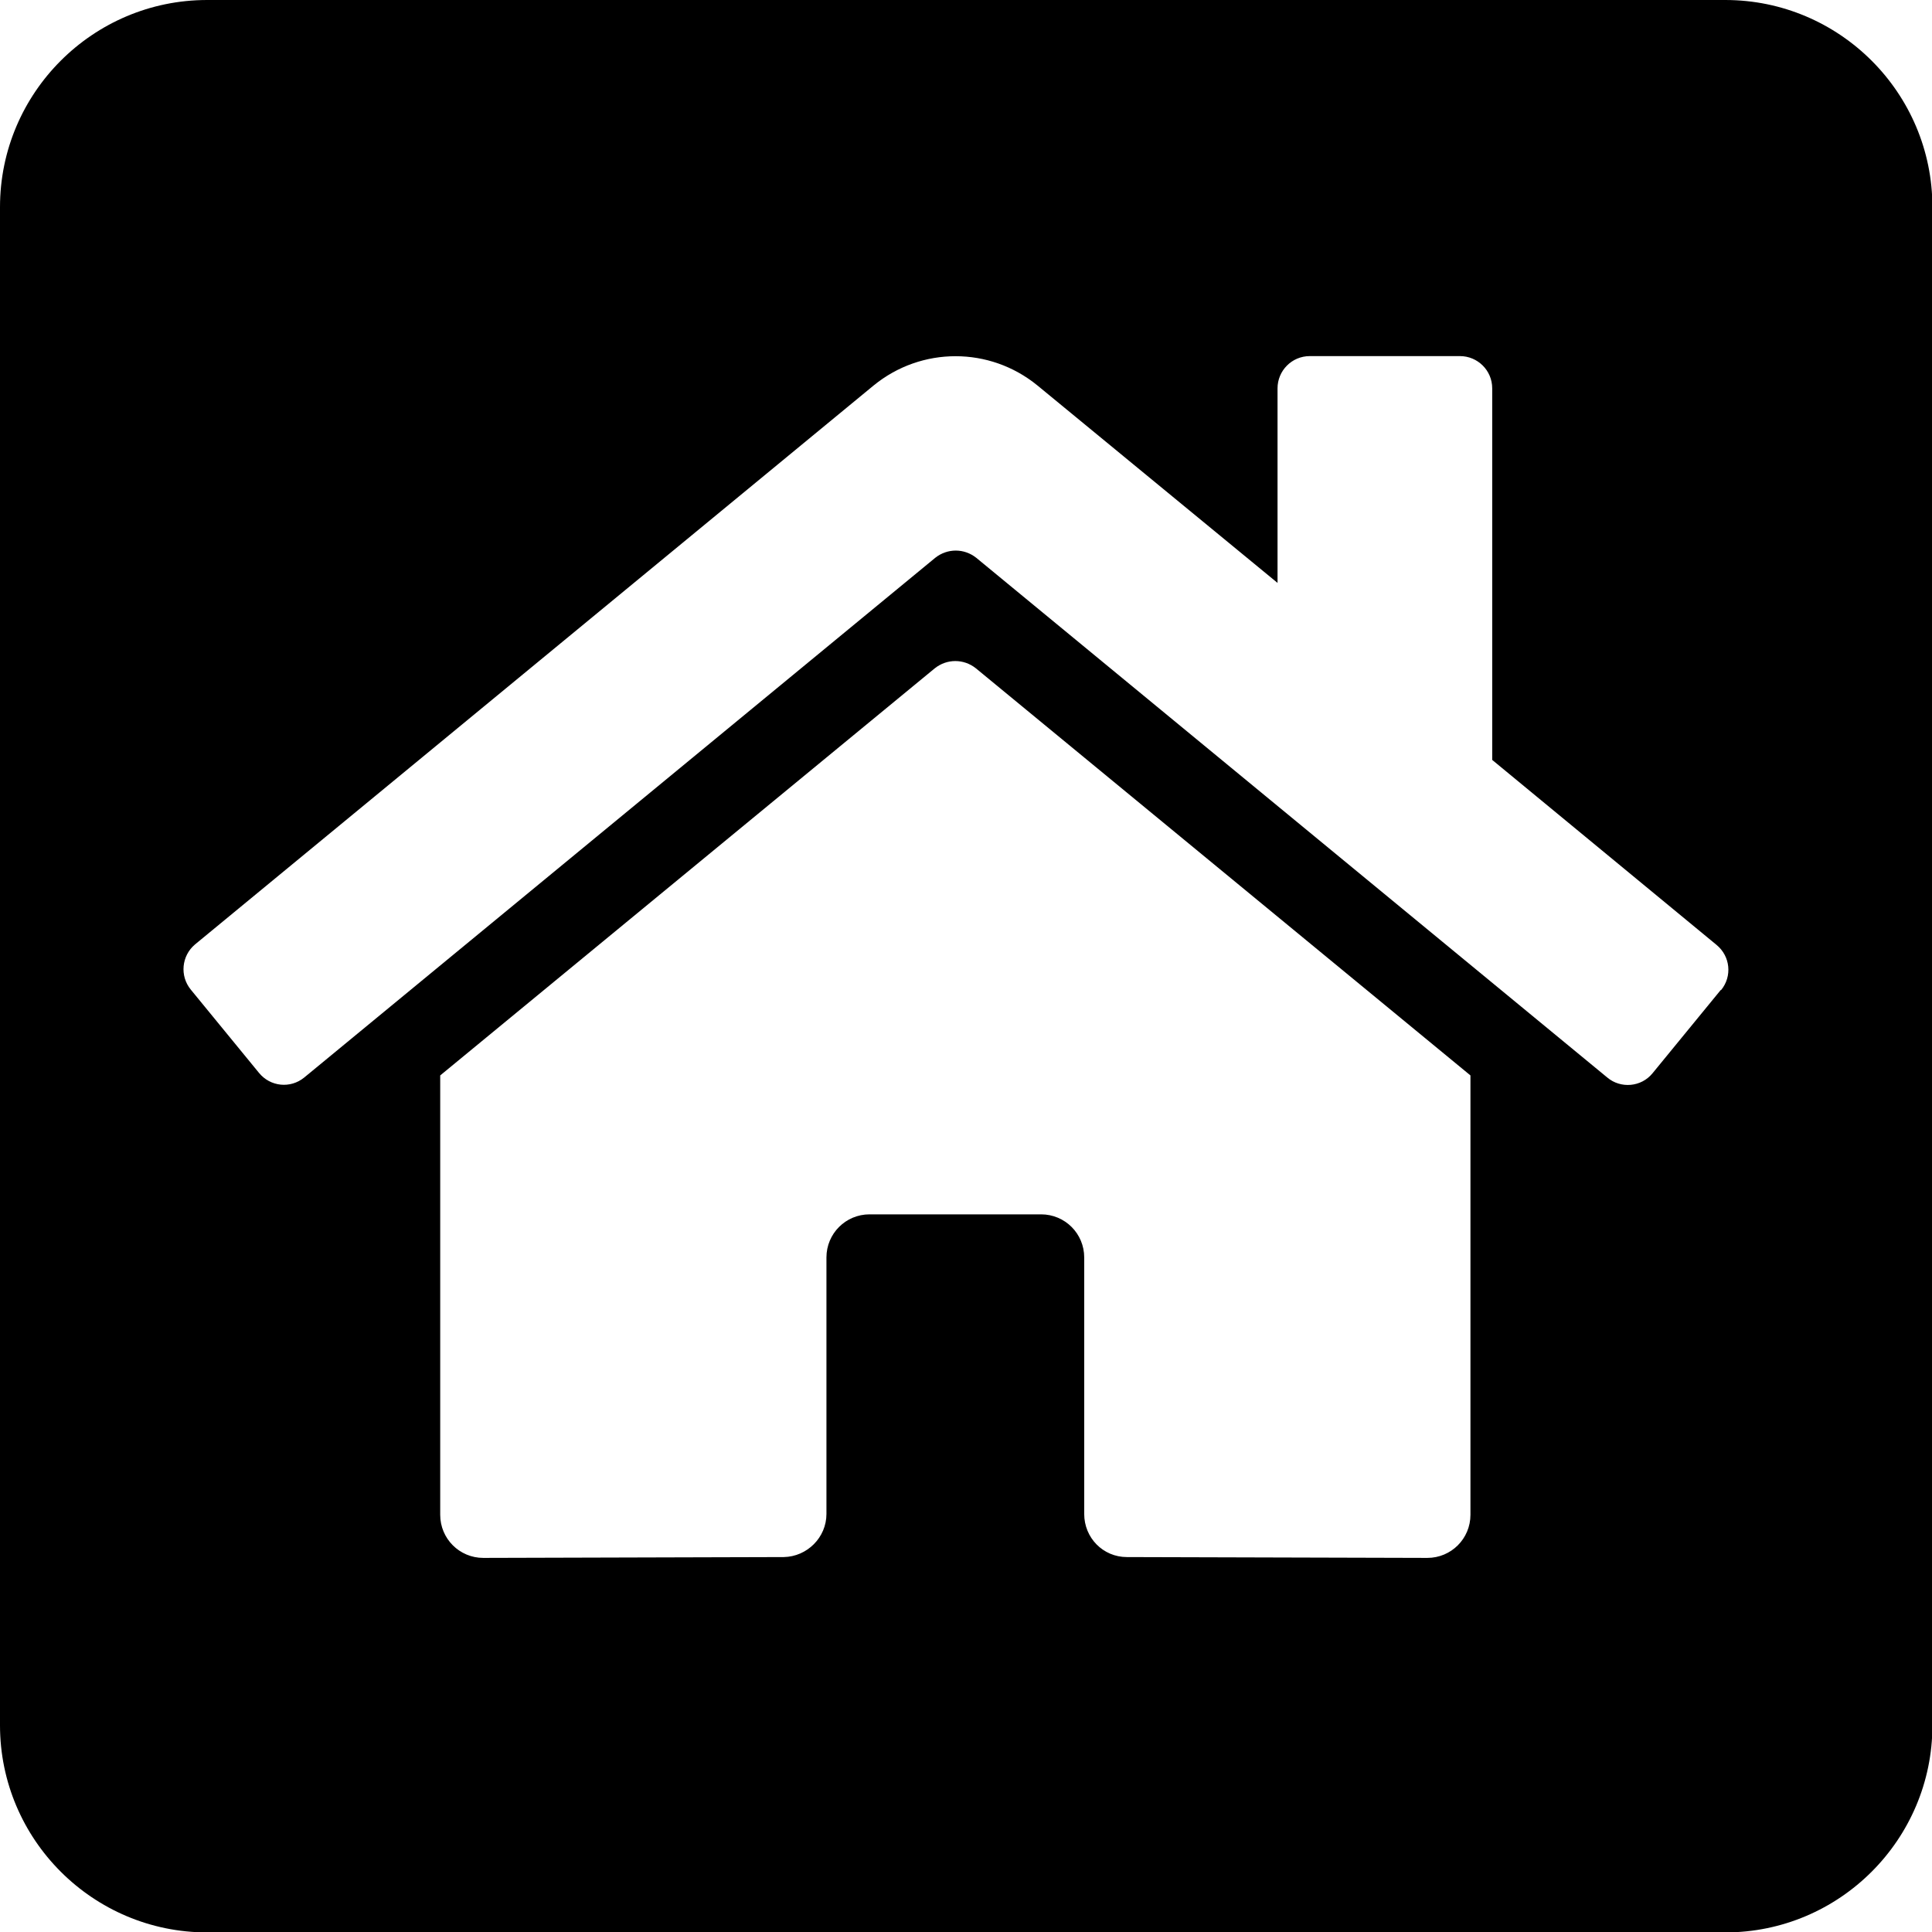 <?xml version="1.0" encoding="UTF-8"?>
<svg id="_レイヤー_1" data-name="レイヤー 1" xmlns="http://www.w3.org/2000/svg" version="1.1" viewBox="0 0 46.17 46.17">
  <defs>
    <style>
      .cls-1 {
        fill: #000;
        stroke-width: 0px;
      }
    </style>
  </defs>
  <path class="cls-1" d="M41.23,0H4.95C2.22,0,0,2.22,0,4.95v36.28c0,2.73,2.22,4.95,4.95,4.95h36.28c2.73,0,4.95-2.22,4.95-4.95V4.95c0-2.73-2.22-4.95-4.95-4.95ZM35.14,36.2c0,.57-.46,1.03-1.03,1.03l-7.18-.02h0c-.57,0-1.02-.46-1.02-1.03v-6.13c0-.57-.46-1.03-1.03-1.03h-4.1c-.57,0-1.03.46-1.03,1.03v6.13c0,.56-.46,1.02-1.02,1.03l-7.18.02c-.57,0-1.03-.46-1.03-1.03v-10.5l11.82-9.73c.29-.23.69-.23.98,0l11.82,9.73v10.51ZM41.12,23.66l-1.63,1.99s0,0,0,0c-.27.33-.76.37-1.08.1l-15.08-12.42c-.29-.23-.69-.23-.98,0l-15.08,12.42s0,0,0,0c-.33.27-.81.22-1.08-.11l-1.63-1.99s0,0,0,0c-.27-.33-.22-.81.1-1.08l16.22-13.36c1.14-.93,2.77-.93,3.91,0l5.74,4.72v-4.65c0-.42.34-.77.77-.77h3.59c.42,0,.77.34.77.77v8.88l5.36,4.42s0,0,0,0c.33.27.38.75.11,1.08Z"/>
</svg>